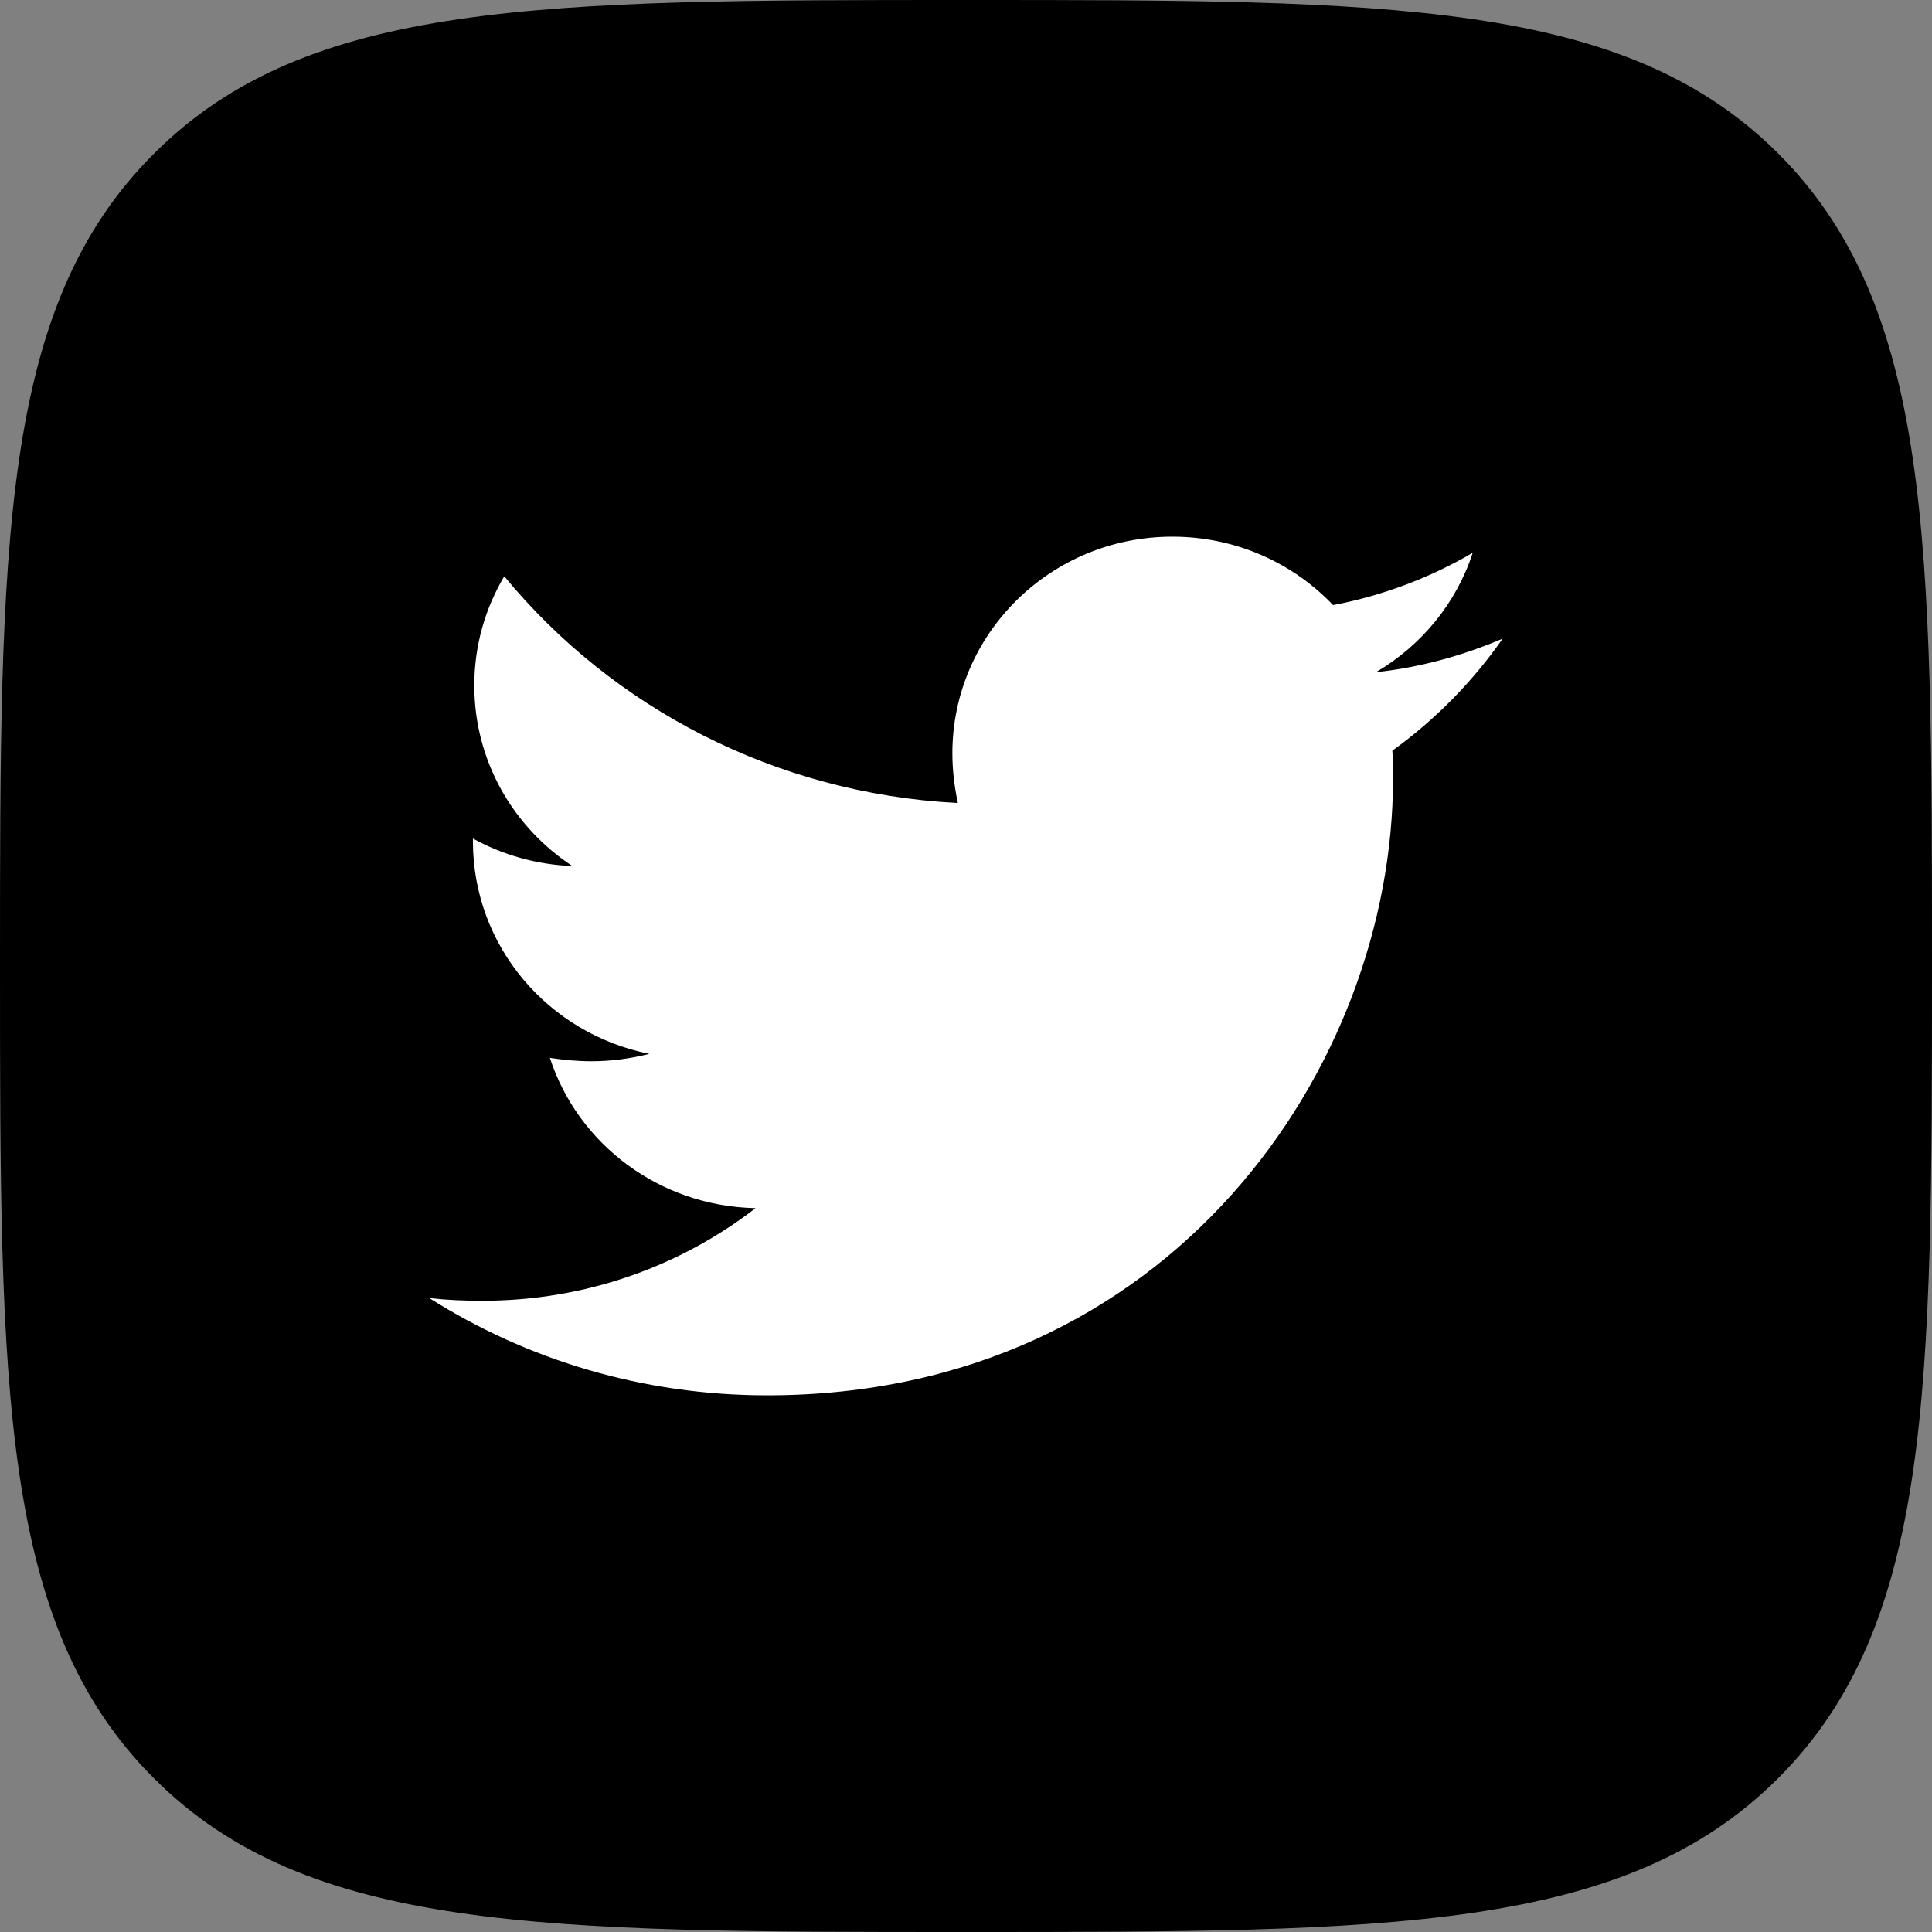 <svg width="36" height="36" viewBox="0 0 36 36" fill="none" xmlns="http://www.w3.org/2000/svg">
<rect x="0" y="0" width="36" height="36" fill="#808080" stroke="none"/>
<path d="M17.997 36C25.882 36 30.269 36 33.134 33.134C36 30.269 36 25.889 36 17.997C36 10.105 36 5.725 33.134 2.859C30.269 0 25.889 0 17.997 0C10.105 0 5.725 0 2.866 2.866C0 5.725 0 10.111 0 17.997C0 25.882 0 30.269 2.866 33.134C5.725 36 10.111 36 17.997 36Z" fill="black"/>
<path d="M25.944 13.988C25.957 14.162 25.957 14.338 25.957 14.512C25.957 19.85 21.833 26 14.294 26C11.972 26 9.815 25.337 8 24.188C8.33 24.225 8.647 24.238 8.99 24.238C10.906 24.238 12.67 23.6 14.079 22.512C12.277 22.475 10.767 21.312 10.246 19.712C10.5 19.75 10.754 19.775 11.02 19.775C11.388 19.775 11.756 19.725 12.099 19.637C10.221 19.262 8.812 17.637 8.812 15.675V15.625C9.358 15.925 9.992 16.113 10.665 16.137C9.561 15.412 8.838 14.175 8.838 12.775C8.838 12.025 9.041 11.338 9.396 10.738C11.414 13.188 14.447 14.787 17.848 14.963C17.784 14.662 17.746 14.35 17.746 14.037C17.746 11.812 19.574 10 21.845 10C23.025 10 24.091 10.488 24.84 11.275C25.767 11.1 26.655 10.762 27.442 10.3C27.137 11.238 26.49 12.025 25.64 12.525C26.465 12.438 27.264 12.213 28 11.9C27.442 12.7 26.744 13.412 25.944 13.988Z" fill="white"/>
</svg>
